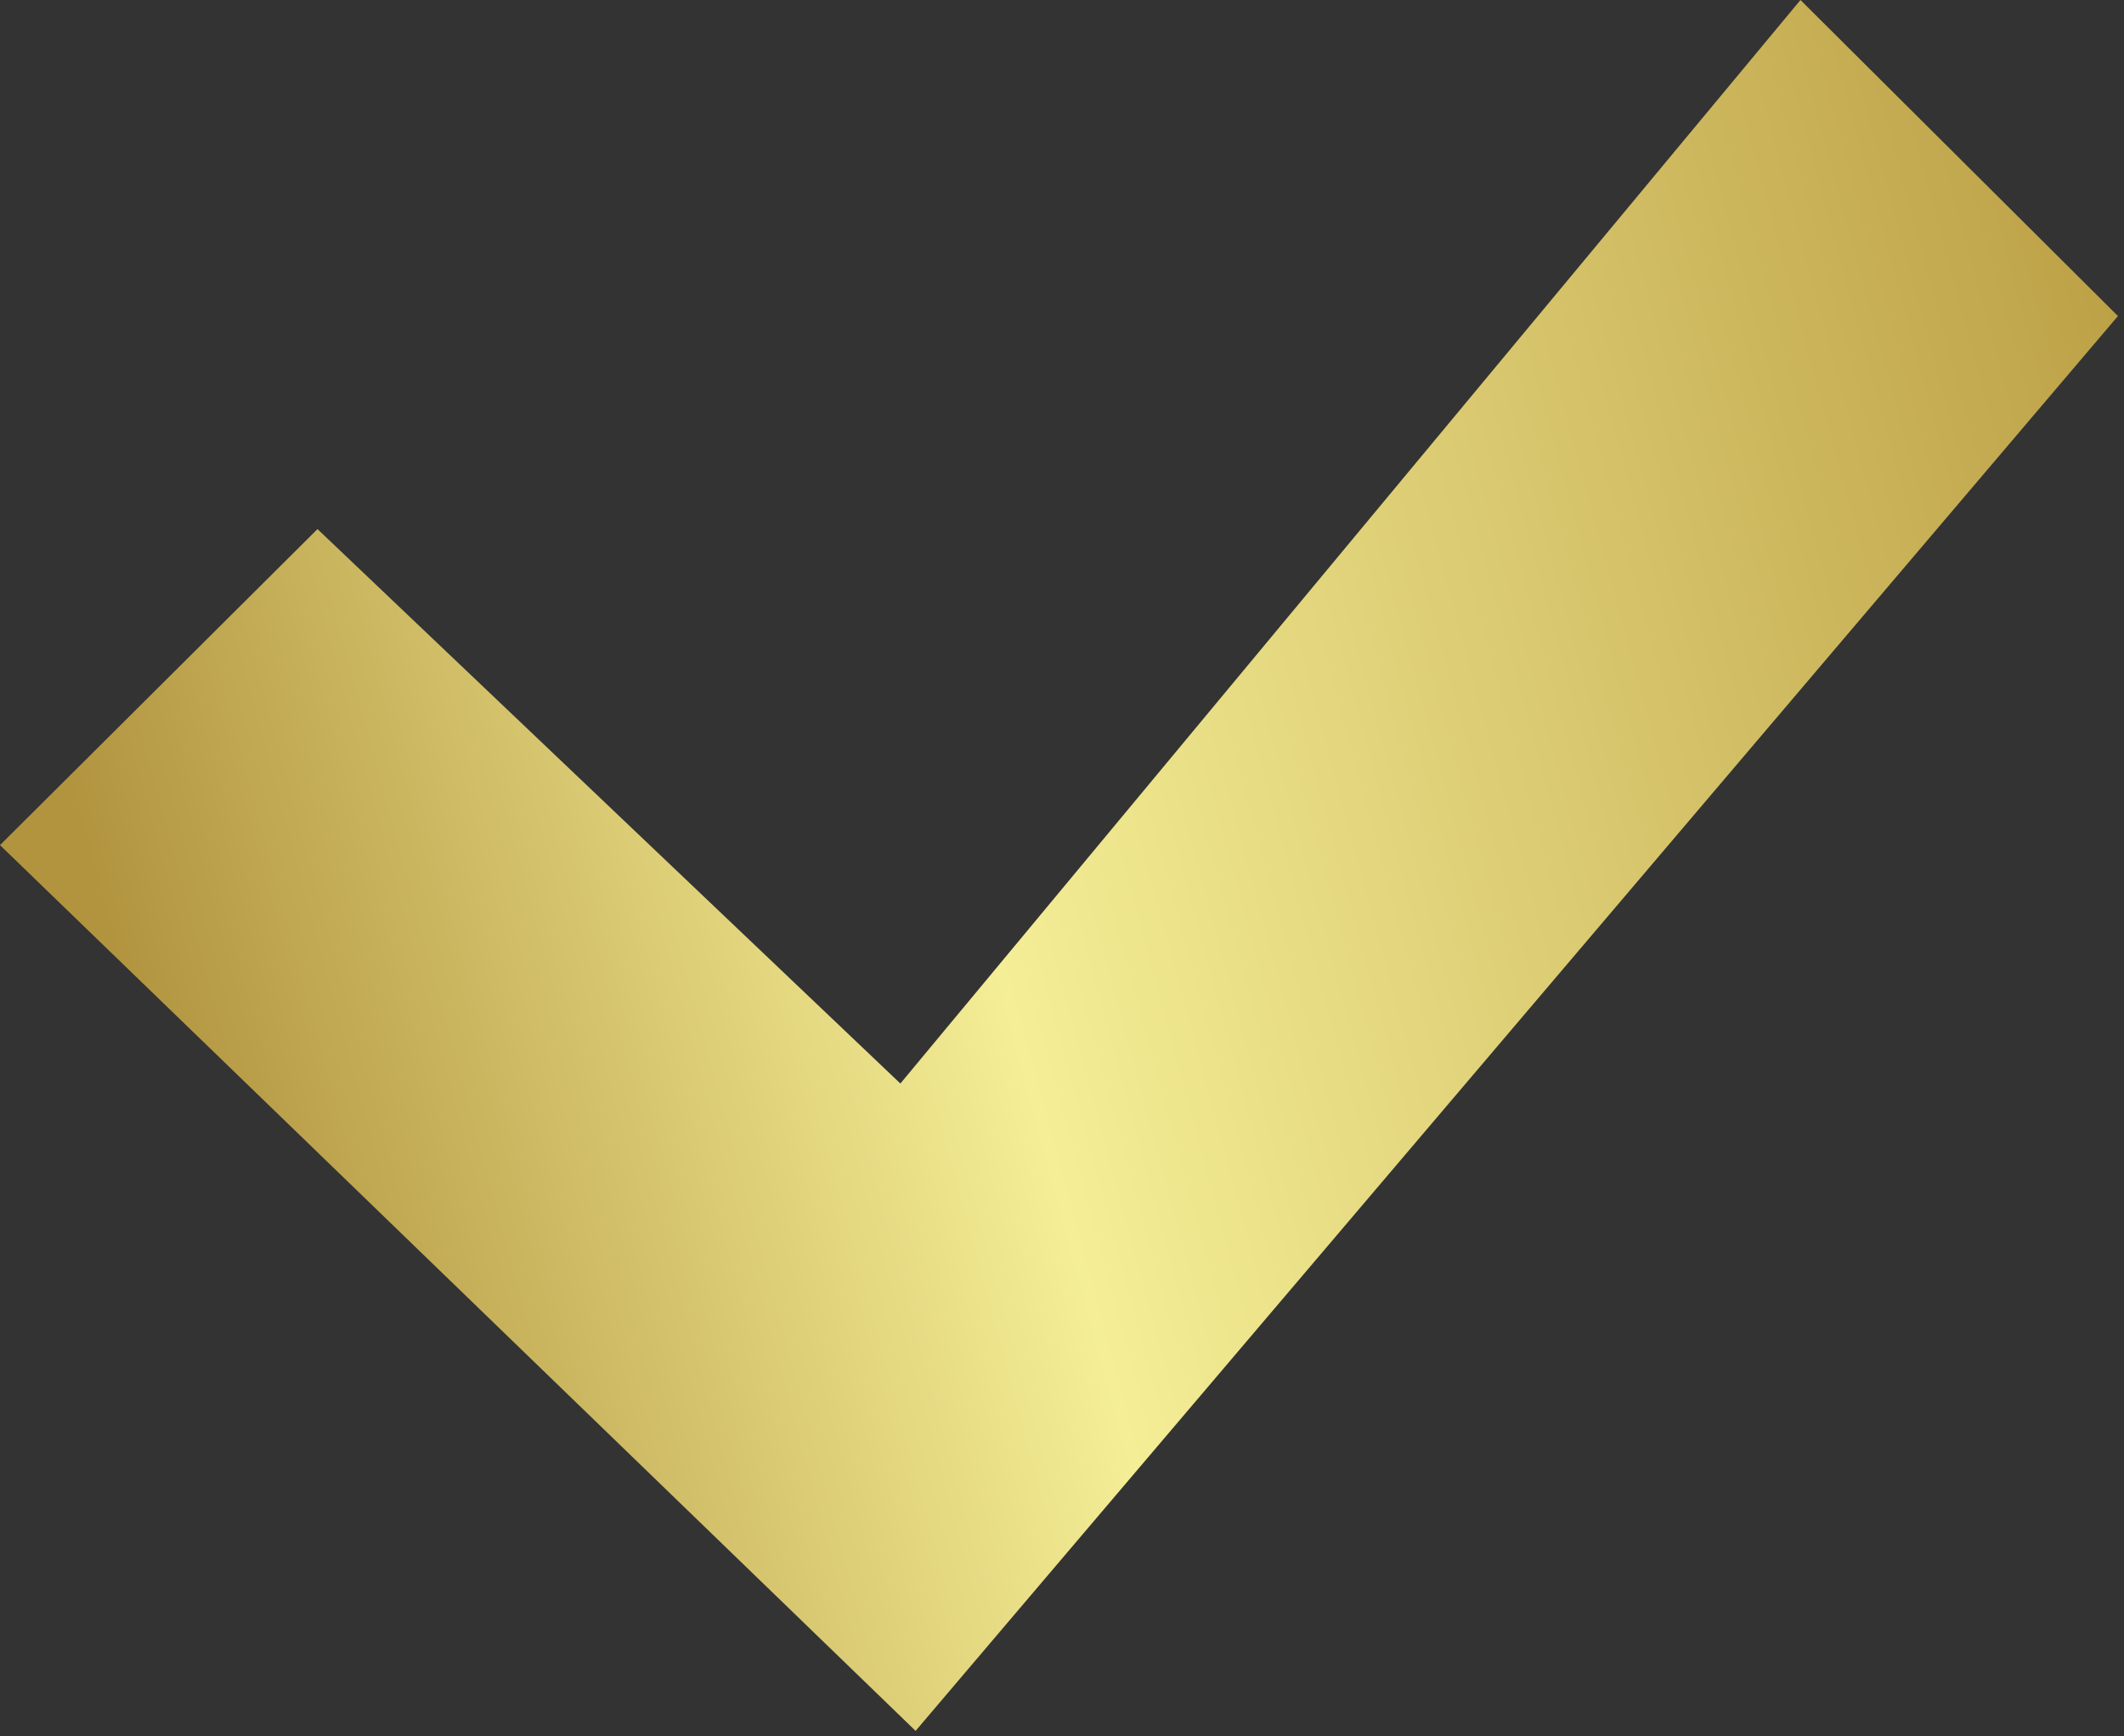 <?xml version="1.0" encoding="UTF-8"?> <svg xmlns="http://www.w3.org/2000/svg" width="279" height="228" viewBox="0 0 279 228" fill="none"><rect x="0" y="0" width="279" height="228" fill="#333333" stroke="none"/> <path d="M0.001 110.996L120.269 227.326L278.205 41.508L236.502 -1.8229e-06L118.269 142.306L41.704 69.488L0.001 110.996Z" fill="url(#paint0_linear_73_2)"></path> <defs> <linearGradient id="paint0_linear_73_2" x1="278" y1="42" x2="12" y2="114" gradientUnits="userSpaceOnUse"> <stop stop-color="#BDA147"></stop> <stop offset="0.595" stop-color="#F4EE96"></stop> <stop offset="1" stop-color="#B2943F"></stop> </linearGradient> </defs> </svg> 